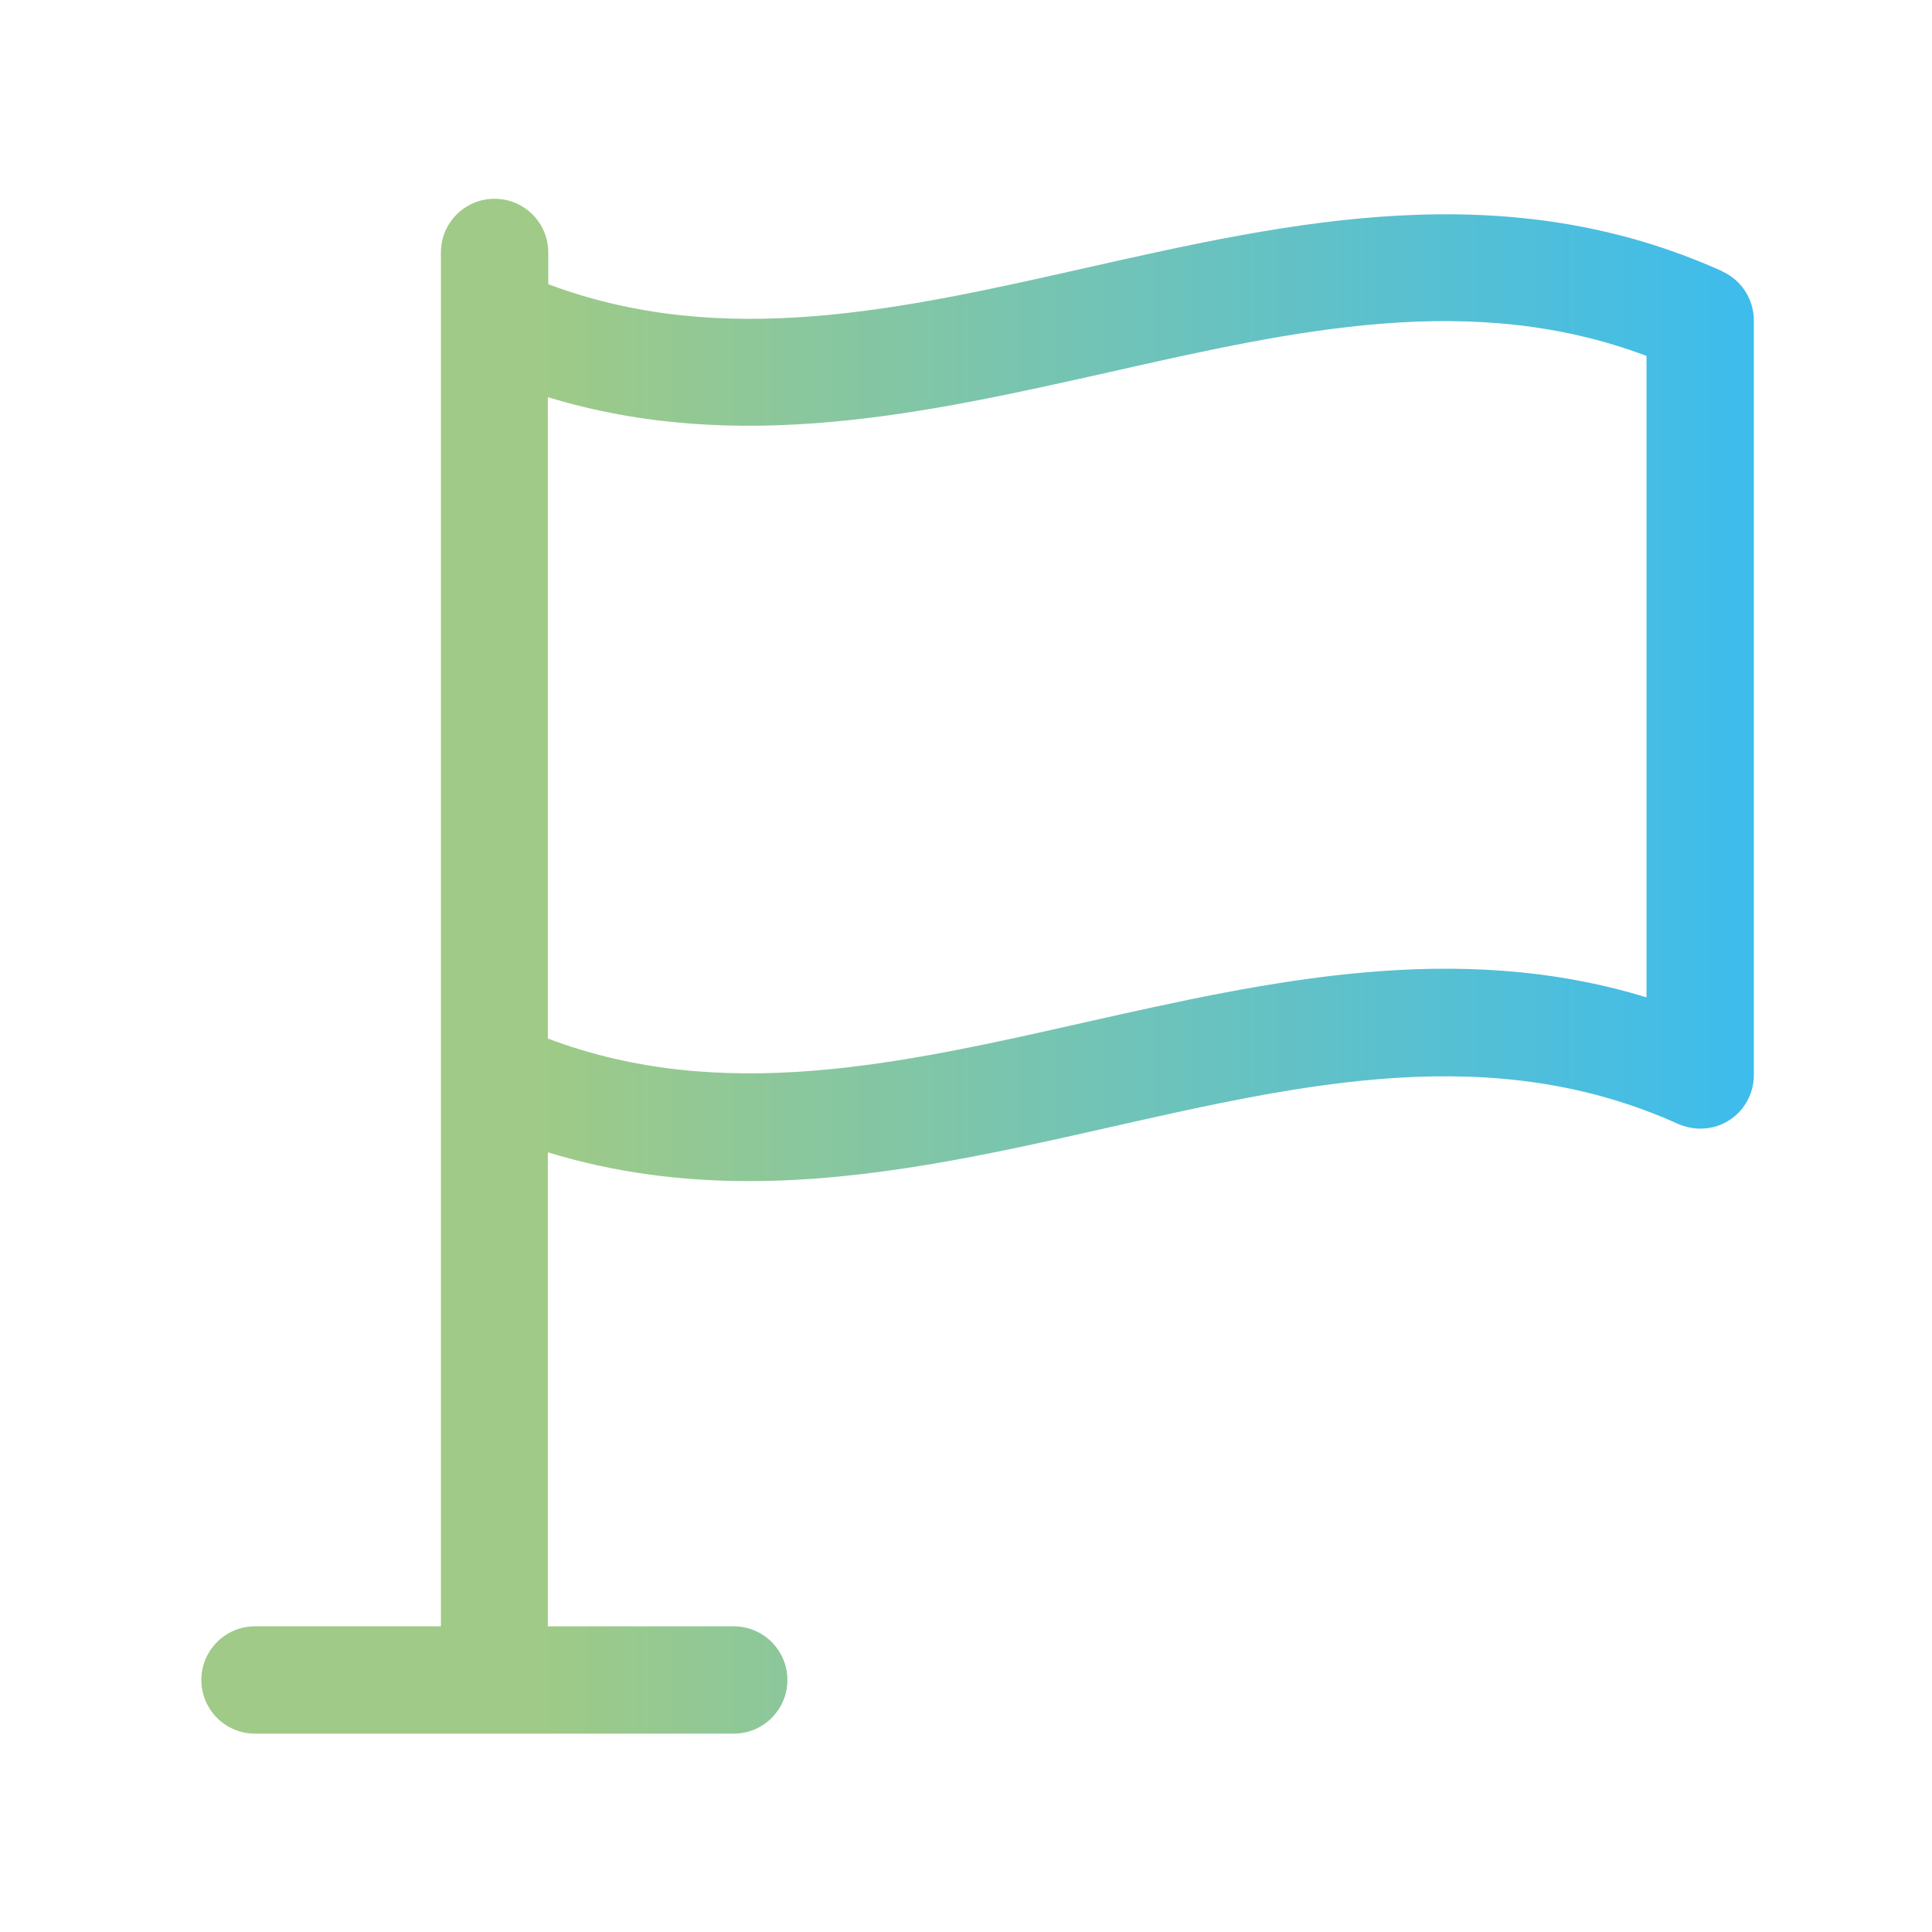 <svg xmlns="http://www.w3.org/2000/svg" xmlns:xlink="http://www.w3.org/1999/xlink" id="Calque_1" data-name="Calque 1" viewBox="0 0 45 45"><defs><style>      .cls-1 {        fill: url(#Dégradé_sans_nom_2);        stroke-width: 0px;      }    </style><linearGradient id="D&#xE9;grad&#xE9;_sans_nom_2" data-name="D&#xE9;grad&#xE9; sans nom 2" x1="4.69" y1="22.5" x2="40.85" y2="22.5" gradientUnits="userSpaceOnUse"><stop offset=".22" stop-color="#9fca87"></stop><stop offset="1" stop-color="#3dbced"></stop></linearGradient></defs><path class="cls-1" d="M40.12,6.32c-5.06-2.28-10.03-1.16-14.83-.08-4.34.98-8.46,1.9-12.52.38v-.74c0-.69-.56-1.25-1.25-1.25s-1.25.56-1.25,1.25v32h-4.33c-.69,0-1.25.56-1.25,1.25s.56,1.25,1.25,1.25h11.15c.69,0,1.25-.56,1.25-1.25s-.56-1.25-1.25-1.25h-4.33v-11.04c1.57.48,3.13.67,4.68.67,2.84,0,5.64-.63,8.39-1.25,4.6-1.04,8.96-2.02,13.26-.08.39.17.84.14,1.19-.09.36-.23.57-.63.57-1.05V7.46c0-.49-.29-.94-.74-1.14ZM38.35,23.23c-4.45-1.36-8.83-.37-13.07.58-4.34.98-8.46,1.91-12.52.38v-14.94c4.45,1.36,8.83.37,13.07-.58,4.34-.98,8.46-1.91,12.52-.38v14.94Z"></path></svg>